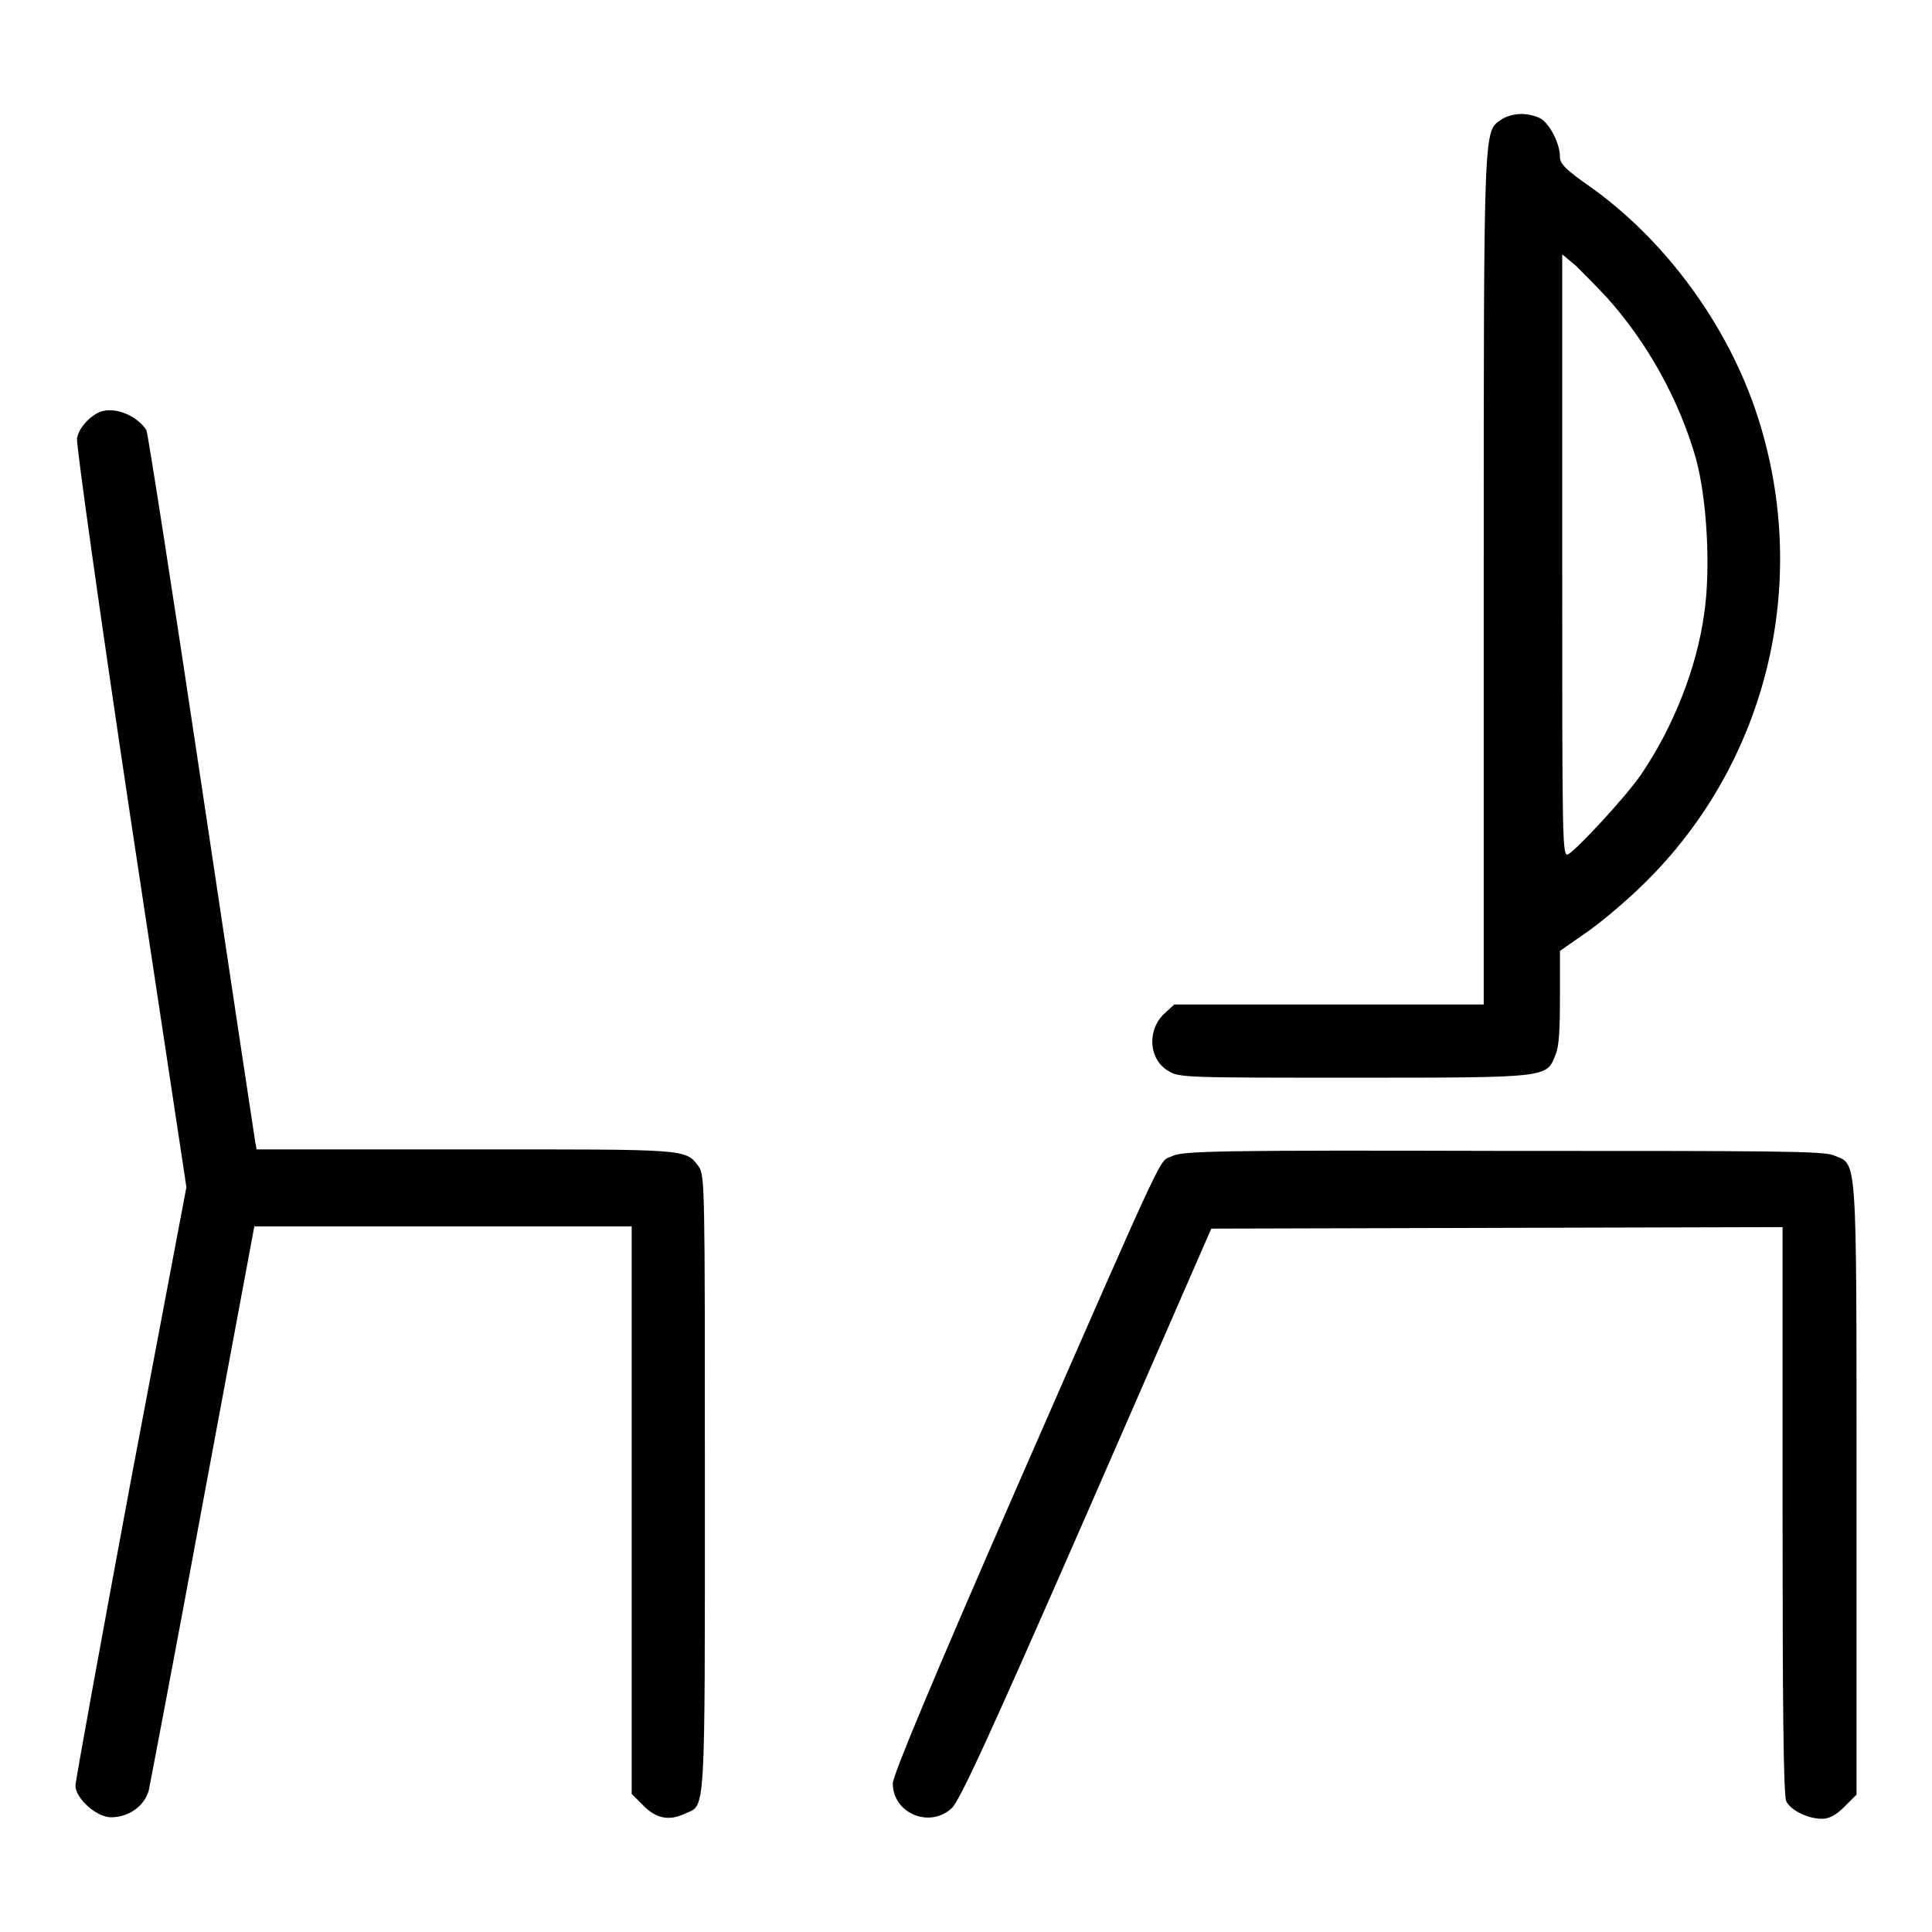 <?xml version="1.0" encoding="utf-8"?>
<!-- Svg Vector Icons : http://www.onlinewebfonts.com/icon -->
<!DOCTYPE svg PUBLIC "-//W3C//DTD SVG 1.1//EN" "http://www.w3.org/Graphics/SVG/1.1/DTD/svg11.dtd">
<svg version="1.1" xmlns="http://www.w3.org/2000/svg" xmlns:xlink="http://www.w3.org/1999/xlink" x="0px" y="0px" viewBox="0 0 256 256" enable-background="new 0 0 256 256" xml:space="preserve">
<g><g><g><path fill="#000000" d="M199,15.8c-2.4,1.7-2.4-0.6-2.4,60.6v56.7h-20.5h-20.5l-1.2,1.1c-2.4,2.1-2.3,6.1,0.4,7.7c1.4,0.9,2.4,0.9,24.7,0.9c25.8,0,25.4,0,26.6-3c0.5-1.1,0.6-3.5,0.6-7.7v-6.1l3.3-2.3c1.8-1.2,5-3.9,7.1-5.9c16.9-16,23-40.3,15.8-62.6c-3.9-12.1-12.3-23.5-22.4-30.6c-3-2.1-3.8-2.9-3.8-3.8c0-1.7-1.2-4.1-2.4-5c-0.6-0.4-1.8-0.7-2.7-0.7S199.6,15.4,199,15.8z M212.9,39.4c5.4,6,9.6,13.6,11.8,21.3c1.5,5.4,2,14.8,1.1,20.7c-1,7.2-4.1,15-8.4,21.3c-2,2.9-8.3,9.7-9.6,10.5c-0.8,0.4-0.8-1.2-0.8-39.5v-40l1.8,1.5C209.7,36.1,211.6,38,212.9,39.4z"/><path fill="#000000" d="M13.2,54.6c-1.4,0.6-2.8,2.2-3,3.5c-0.1,0.8,3,23,7.1,50.3l7.4,48.9l-7.4,39.1c-4,21.5-7.3,39.6-7.3,40.2c0,1.7,2.8,4.2,4.7,4.2c2.4,0,4.4-1.5,5-3.5c0.2-1,3.5-18.2,7.2-38.3l6.8-36.5h25h25v37.6v37.6l1.6,1.6c1.7,1.7,3.4,2,5.5,1c2.7-1.2,2.6,1,2.6-43.6c0-39.3,0-40.9-0.8-42.1c-1.8-2.4-1.2-2.3-30.8-2.3H34l-0.2-1.1c-0.1-0.6-3.3-21.8-7.1-47.2c-3.8-25.4-7.1-46.6-7.3-47C18.2,55.1,15.2,53.8,13.2,54.6z"/><path fill="#000000" d="M155.3,153.2c-1.8,0.9,0-3.1-20.4,43.5c-11.5,26.3-16.6,38.6-16.6,39.6c0,4,4.9,6,7.8,3.3c1.1-1,5.2-10,17.9-39l16.5-37.8l37.8-0.1l37.9-0.1v37.6c0,24.9,0.1,37.9,0.5,38.5c0.6,1.2,2.9,2.3,4.7,2.3c1,0,1.9-0.5,3-1.6l1.6-1.6v-40.6c0-45.1,0.1-42.8-3-44.1c-1.3-0.6-8.3-0.6-43.9-0.6C161.4,152.4,156.7,152.5,155.3,153.2z"/></g></g></g>
</svg>